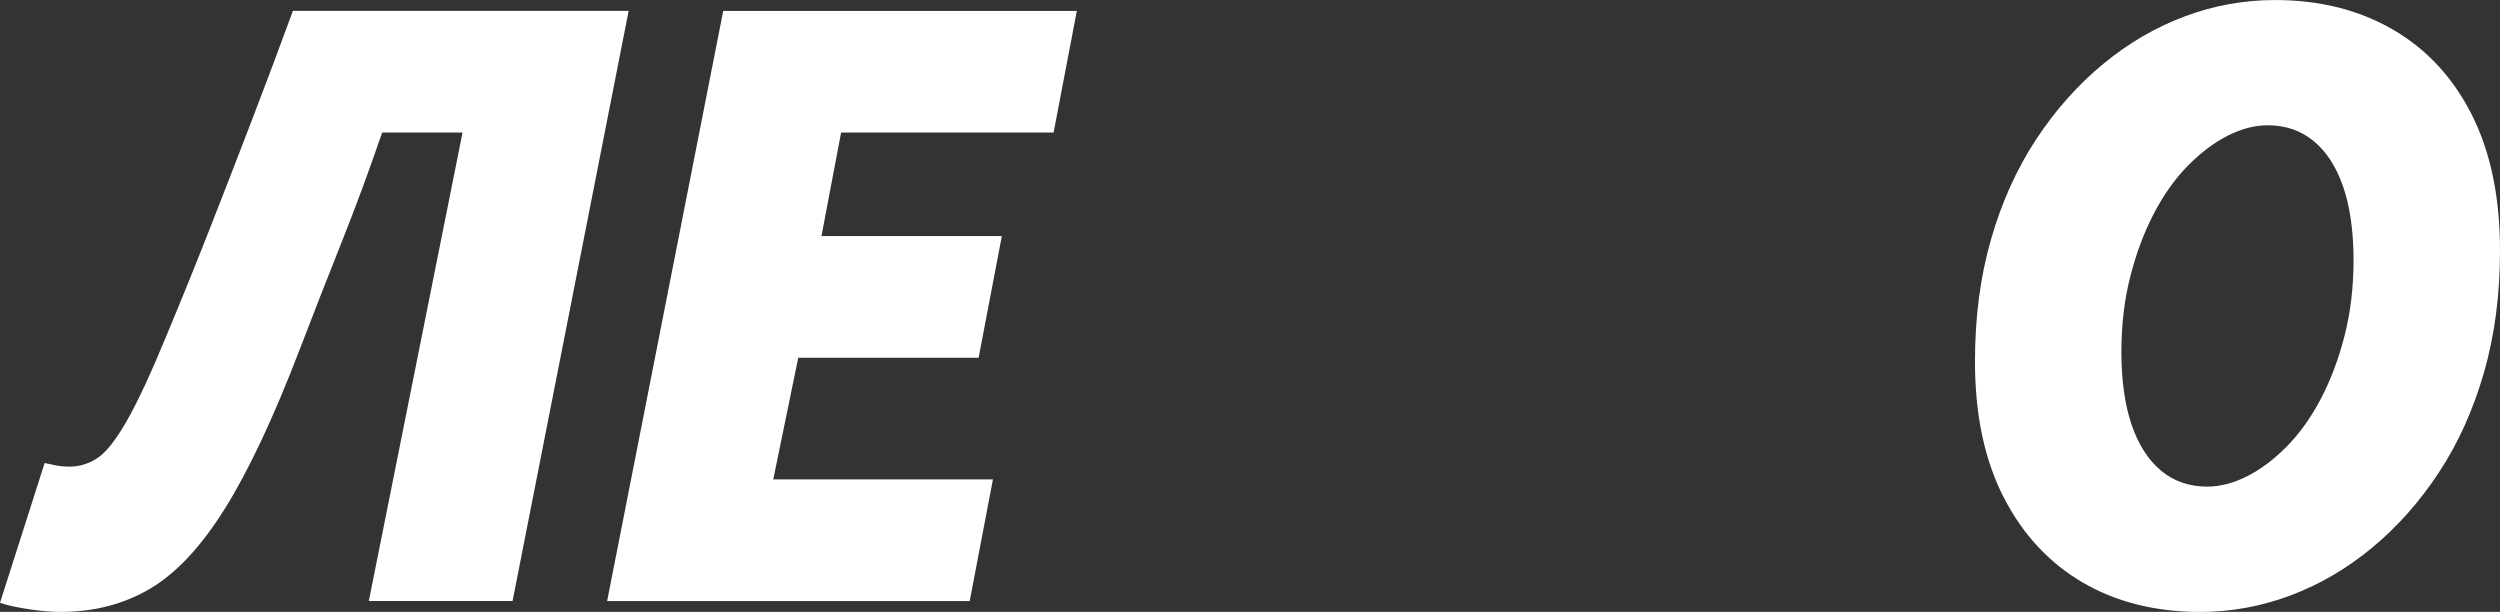 <?xml version="1.0" encoding="UTF-8"?> <svg xmlns="http://www.w3.org/2000/svg" id="_ежим_изоляции" data-name="Режим изоляции" viewBox="0 0 1082.33 264.91"><rect x="0" y="0" width="1082.33" height="264.91" fill="#333333" stroke="none"/><defs><style> .cls-1 { fill: #fff; } </style></defs><path class="cls-1" d="M955.53,210.67c5.67,0,11.47-1.51,17.4-4.52,5.93-3.01,11.66-7.34,17.2-12.97,5.54-5.63,10.44-12.51,14.69-20.63,4.25-8.12,7.67-17.23,10.24-27.32,2.58-10.09,3.87-21.03,3.87-32.82s-1.48-22.8-4.45-31.44c-2.96-8.65-7.22-15.26-12.76-19.85-5.54-4.59-12.18-6.88-19.91-6.88-5.67,0-11.47,1.51-17.4,4.52-5.93,3.01-11.66,7.34-17.2,12.97-5.54,5.63-10.44,12.51-14.69,20.63-4.25,8.12-7.67,17.23-10.24,27.32-2.58,10.09-3.87,21.03-3.87,32.82s1.48,22.8,4.45,31.44c2.96,8.65,7.22,15.26,12.76,19.85,5.54,4.59,12.18,6.88,19.91,6.88m-3.09,54.24c-19.33,0-36.27-4.26-50.83-12.77-14.56-8.52-25.96-20.83-34.21-36.95-8.25-16.11-12.37-35.7-12.37-58.76,0-19.13,2.32-36.75,6.96-52.86,4.64-16.11,11.15-30.53,19.52-43.23,8.38-12.71,18.04-23.58,28.99-32.62,10.95-9.04,22.74-15.92,35.37-20.63,12.63-4.72,25.64-7.07,39.04-7.07,19.33,0,36.34,4.26,51.03,12.77,14.69,8.52,26.09,20.83,34.21,36.95,8.12,16.11,12.18,35.7,12.18,58.76,0,19.13-2.32,36.75-6.96,52.86-4.64,16.11-11.15,30.53-19.52,43.23-8.38,12.71-18.04,23.58-28.99,32.62-10.95,9.04-22.74,15.92-35.37,20.63-12.63,4.72-25.64,7.08-39.04,7.08Zm-689.59-4.72L313.11,4.72h153.08l-10.05,52.67h-92l-8.5,44.81h78.09l-10.05,52.67h-78.09l-10.82,52.67h95.1l-10.05,52.67h-156.95Zm-236.56,4.72c-4.12,0-8.76-.39-13.92-1.18-5.15-.79-9.28-1.7-12.37-2.75l19.33-60.53c1.29,.26,2.83,.59,4.64,.98,1.8,.39,3.87,.59,6.18,.59,4.12,0,8.05-1.18,11.79-3.54,3.74-2.36,7.99-7.66,12.76-15.92,4.77-8.25,10.76-21.16,17.98-38.71,6.44-15.46,12.69-30.92,18.75-46.38,6.06-15.46,12.05-30.92,17.98-46.38,5.93-15.46,11.73-30.92,17.4-46.38h145.35l-50.25,255.48h-62.24L200.25,57.38h-34.79c-5.67,16.51-11.53,32.36-17.59,47.56-6.06,15.2-12.05,30.53-17.98,45.99-11.34,29.61-22.16,52.67-32.47,69.17-10.31,16.51-21.13,28.1-32.47,34.78-11.34,6.68-24.23,10.02-38.66,10.02Z"></path></svg> 